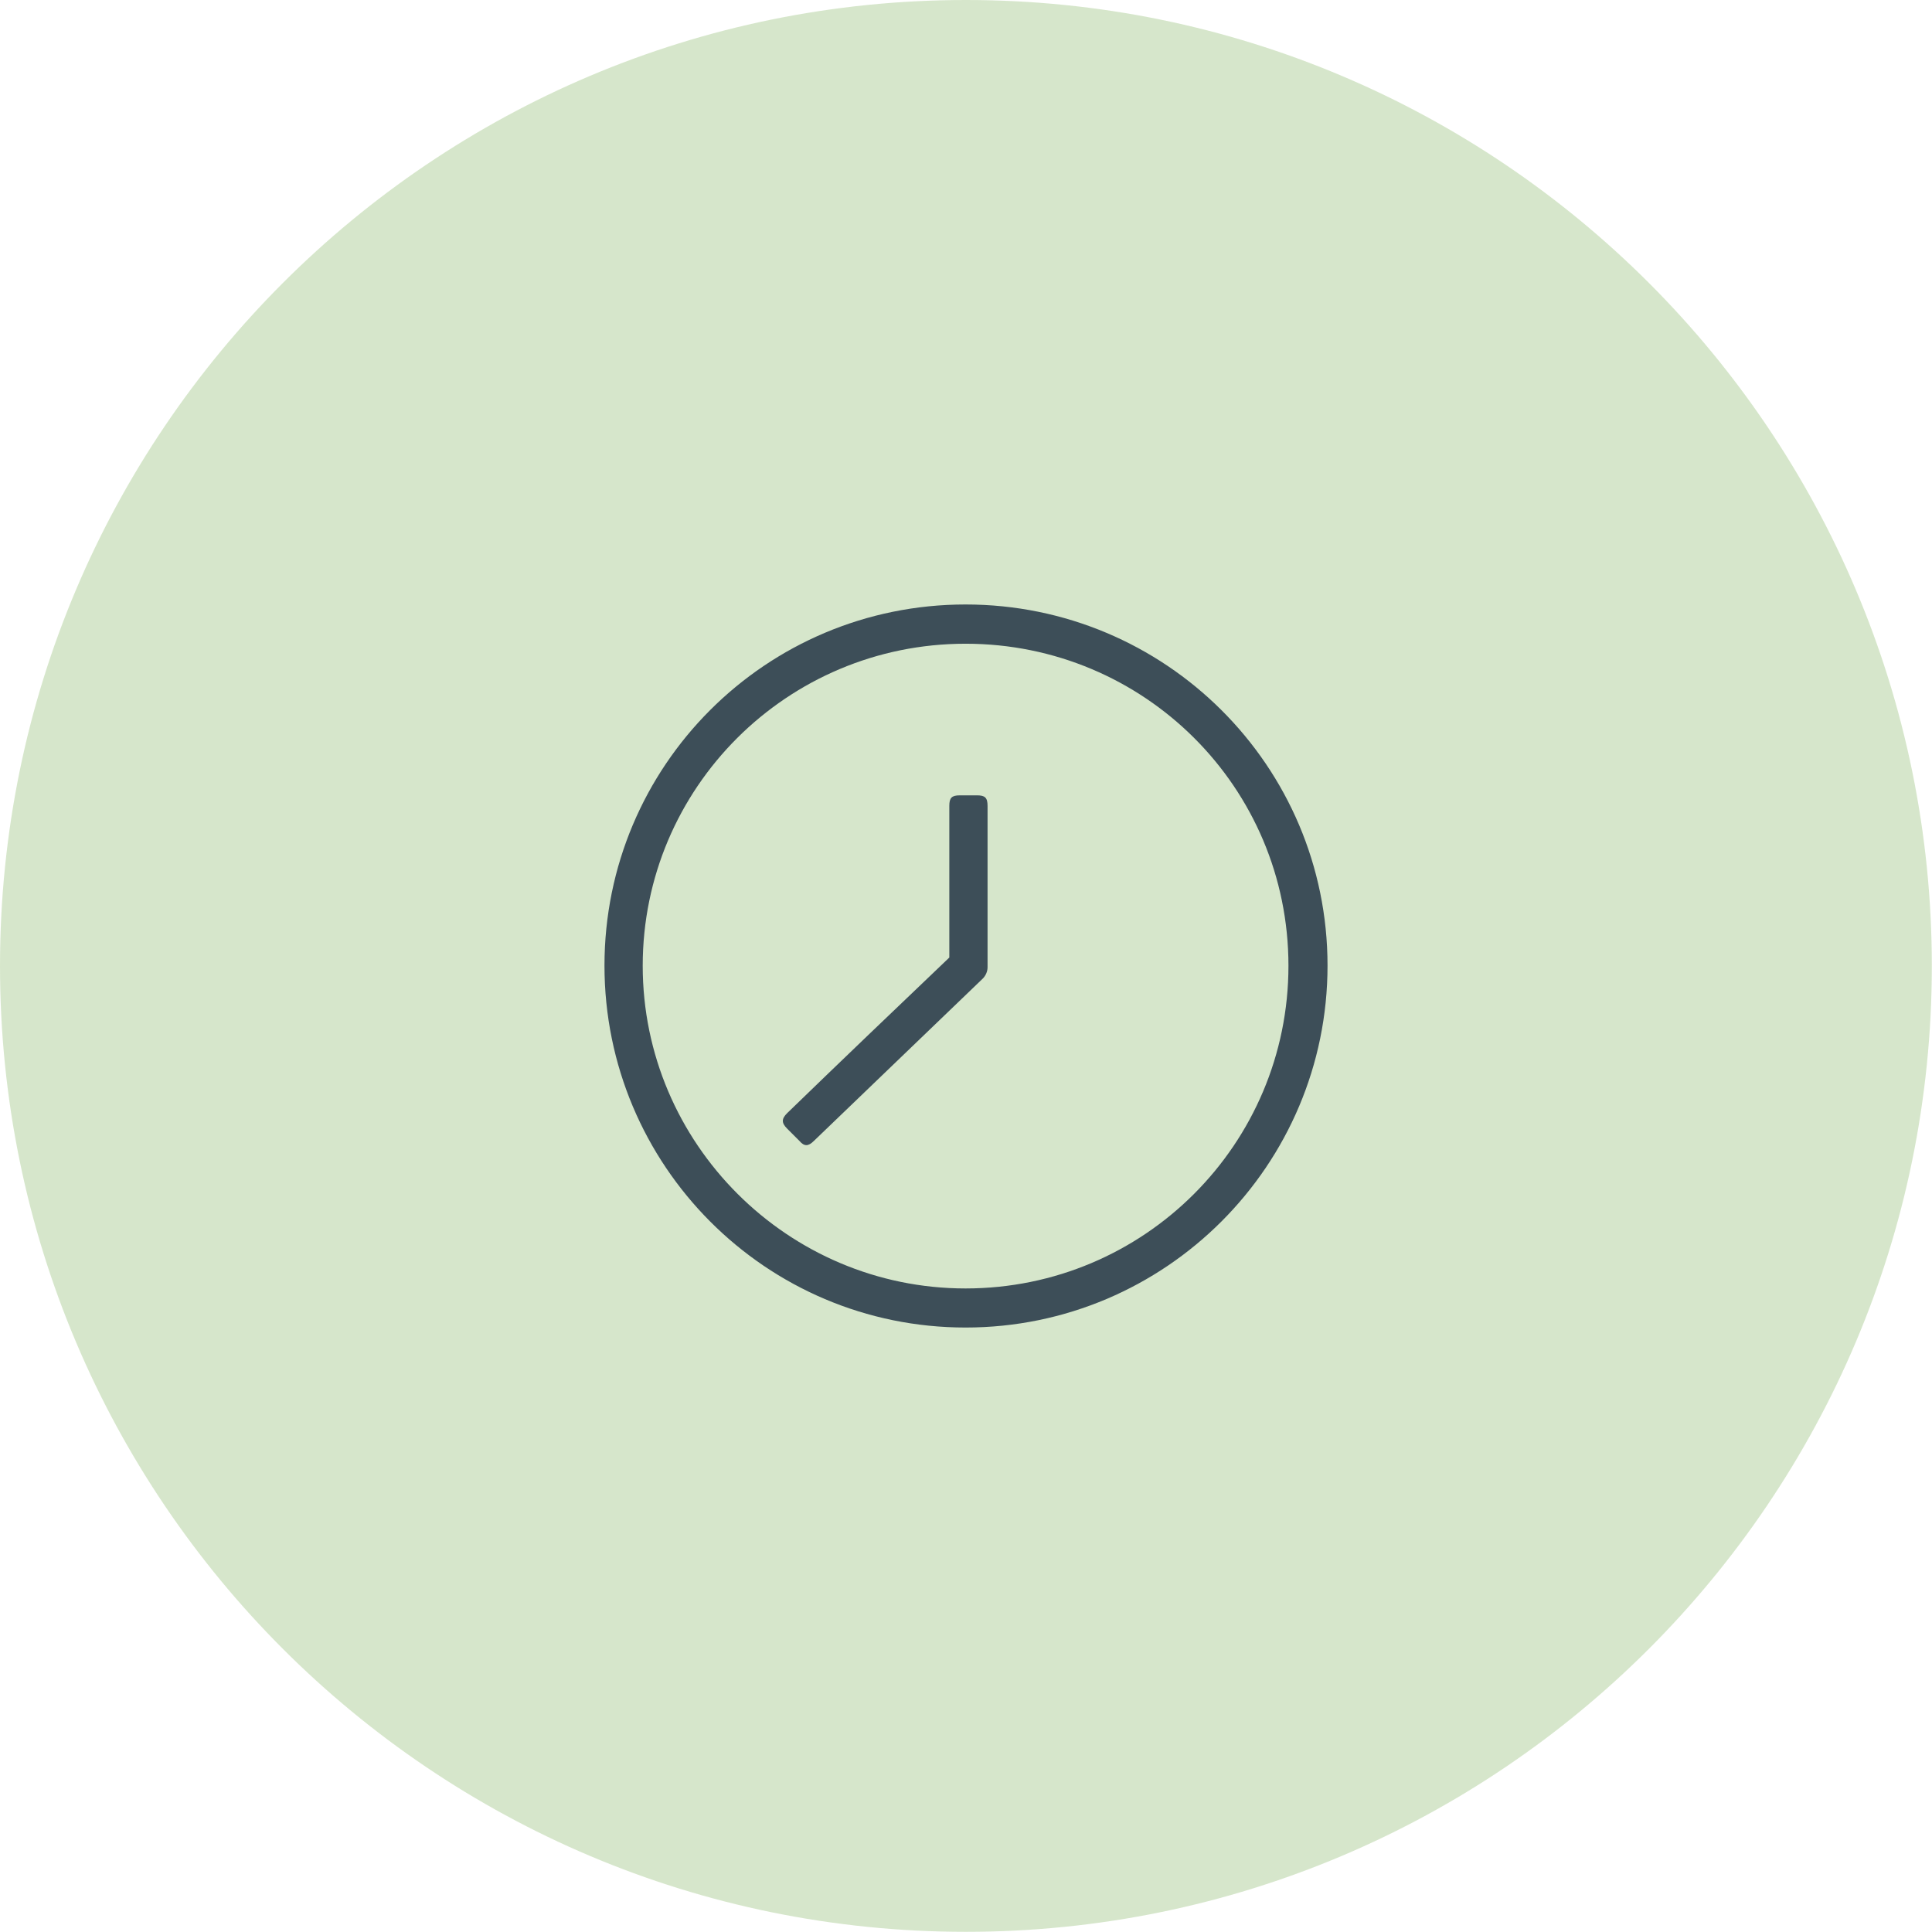 <?xml version="1.0" encoding="UTF-8"?>
<svg xmlns="http://www.w3.org/2000/svg" xmlns:xlink="http://www.w3.org/1999/xlink" id="Layer_1" width="115.19" height="115.19" viewBox="0 0 115.19 115.19">
  <defs>
    <style>.cls-1{fill:url(#linear-gradient);}.cls-2{mask:url(#mask);}.cls-3{filter:url(#luminosity-noclip);}.cls-4{fill:#bbd6a8;}.cls-5{fill:#3d4e58;}.cls-6{opacity:.6;}</style>
    <filter id="luminosity-noclip" x="-1" y="-9" width="123.19" height="133.19" color-interpolation-filters="sRGB">
      <feFlood flood-color="#fff" result="bg"></feFlood>
      <feBlend in="SourceGraphic" in2="bg"></feBlend>
    </filter>
    <linearGradient id="linear-gradient" x1="-.76" y1="119.59" x2=".24" y2="119.59" gradientTransform="translate(-13714.81 87.58) rotate(90) scale(115.19 -115.19)" gradientUnits="userSpaceOnUse">
      <stop offset="0" stop-color="#fff"></stop>
      <stop offset=".09" stop-color="#f6f6f6"></stop>
      <stop offset=".22" stop-color="#e0e0e0"></stop>
      <stop offset=".39" stop-color="#bababa"></stop>
      <stop offset=".58" stop-color="#878787"></stop>
      <stop offset=".79" stop-color="#464646"></stop>
      <stop offset="1" stop-color="#000"></stop>
    </linearGradient>
    <mask id="mask" x="-1" y="-9" width="123.19" height="133.19" maskUnits="userSpaceOnUse">
      <g class="cls-3">
        <rect class="cls-1" x="-1" y="-9" width="123.19" height="133.19"></rect>
      </g>
    </mask>
  </defs>
  <g class="cls-6">
    <g class="cls-2">
      <path class="cls-4" d="m0,57.59c0,31.81,25.79,57.59,57.59,57.59s57.59-25.79,57.59-57.59S89.4,0,57.59,0,0,25.79,0,57.59"></path>
    </g>
  </g>
  <path class="cls-5" d="m46.93,66.37c-.34.34-.34.58,0,.92l.73.73c.29.34.53.34.87,0l10.06-9.67c.19-.19.29-.44.29-.68v-9.62c0-.49-.15-.63-.63-.63h-1.02c-.49,0-.63.15-.63.63v9.04c-3.26,3.11-6.46,6.17-9.67,9.28m10.64,10.45c10.64,0,19.25-8.6,19.25-19.24s-8.6-19.2-19.25-19.2-19.25,8.6-19.25,19.2,8.65,19.24,19.25,19.24m0,2.33c-11.91,0-21.53-9.67-21.53-21.58s9.62-21.53,21.53-21.53,21.58,9.62,21.58,21.53-9.67,21.58-21.58,21.58"></path>
</svg>
